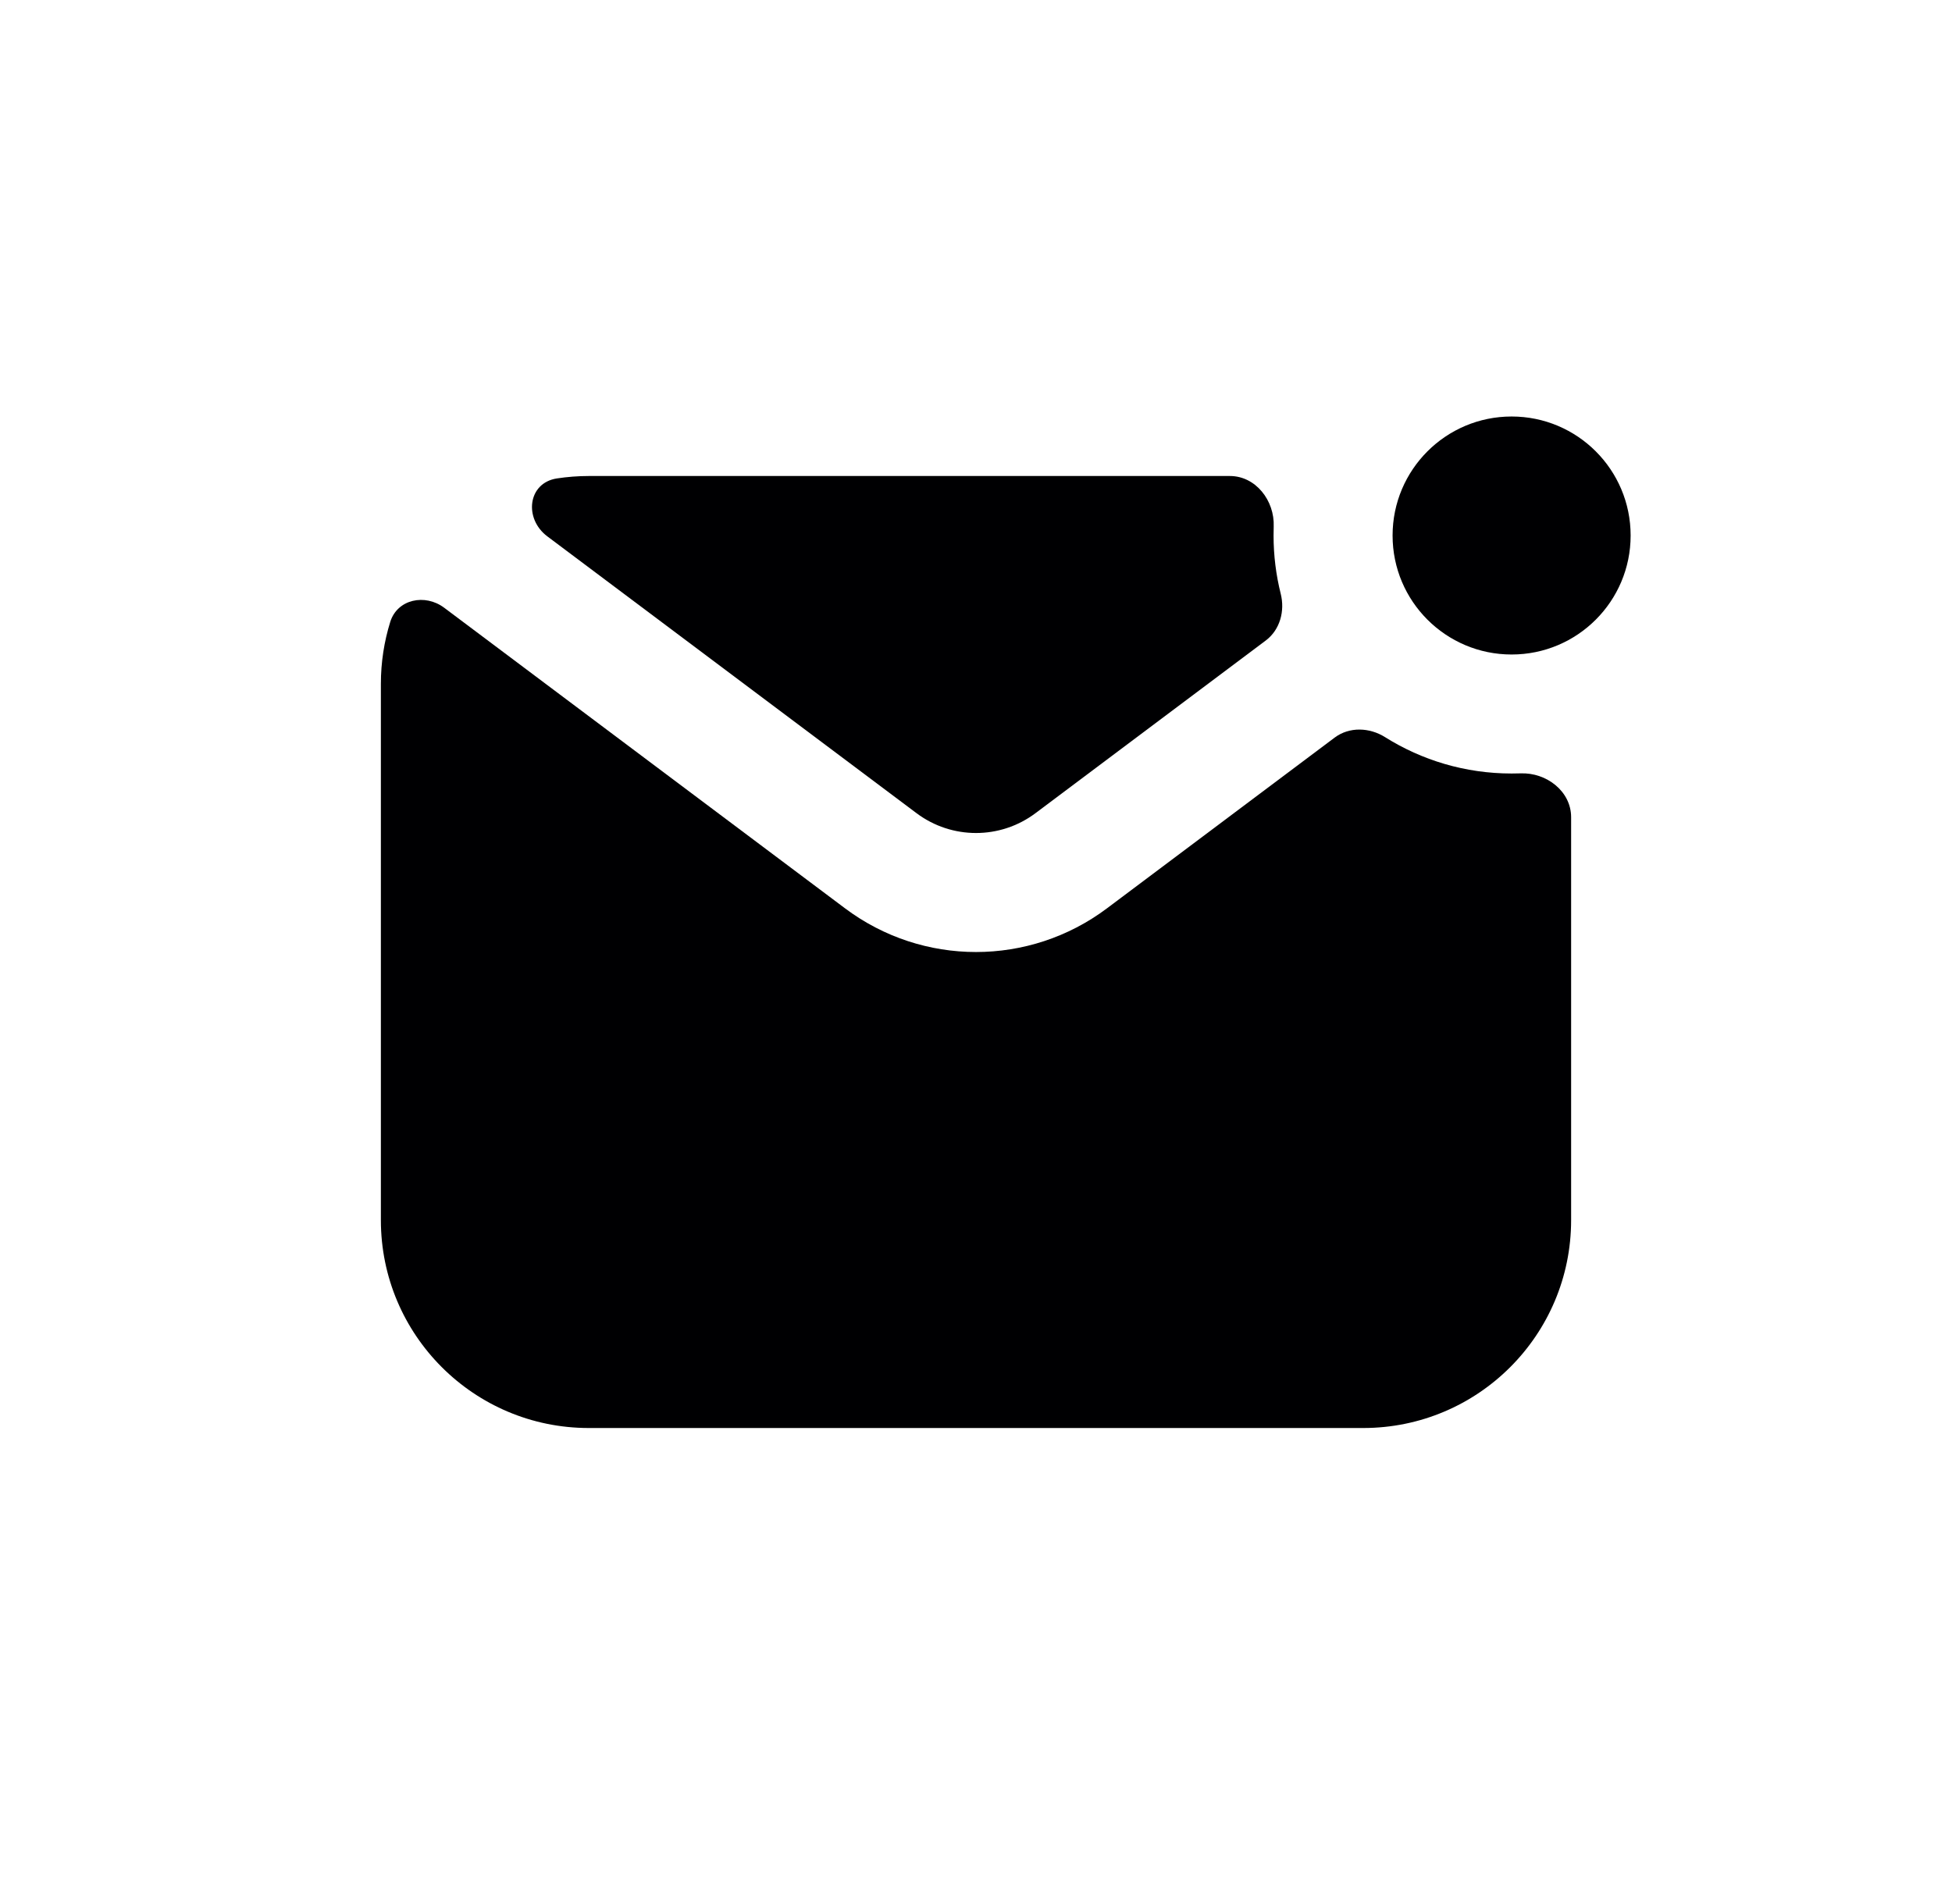 <svg width="41" height="40" viewBox="0 0 41 40" fill="none" xmlns="http://www.w3.org/2000/svg">
<path d="M31.75 13.75C33.131 13.75 34.25 12.631 34.25 11.25C34.25 9.869 33.131 8.75 31.75 8.75C30.369 8.75 29.25 9.869 29.25 11.25C29.25 12.631 30.369 13.75 31.75 13.75Z" fill="#000002"/>
<path d="M31.75 16.25C31.813 16.25 31.876 16.249 31.938 16.247C32.482 16.226 33 16.623 33 17.168V25.633C33 28.045 31.045 30 28.633 30H12.367C9.955 30 8 28.045 8 25.633V14.367C8 13.913 8.069 13.476 8.197 13.064C8.347 12.586 8.928 12.467 9.329 12.767L17.75 19.083C19.38 20.306 21.62 20.306 23.25 19.083L28.034 15.495C28.343 15.264 28.766 15.281 29.092 15.486C29.862 15.97 30.773 16.25 31.75 16.25Z" fill="#000002"/>
<path d="M26.75 11.25C26.75 11.187 26.751 11.124 26.753 11.062C26.774 10.518 26.377 10 25.832 10H12.367C12.139 10 11.915 10.018 11.697 10.051C11.084 10.145 11 10.896 11.496 11.268L19.25 17.083C19.991 17.639 21.009 17.639 21.75 17.083L26.586 13.456C26.886 13.231 26.992 12.835 26.9 12.472C26.802 12.081 26.75 11.671 26.75 11.25Z" fill="#000002"/>
</svg>
